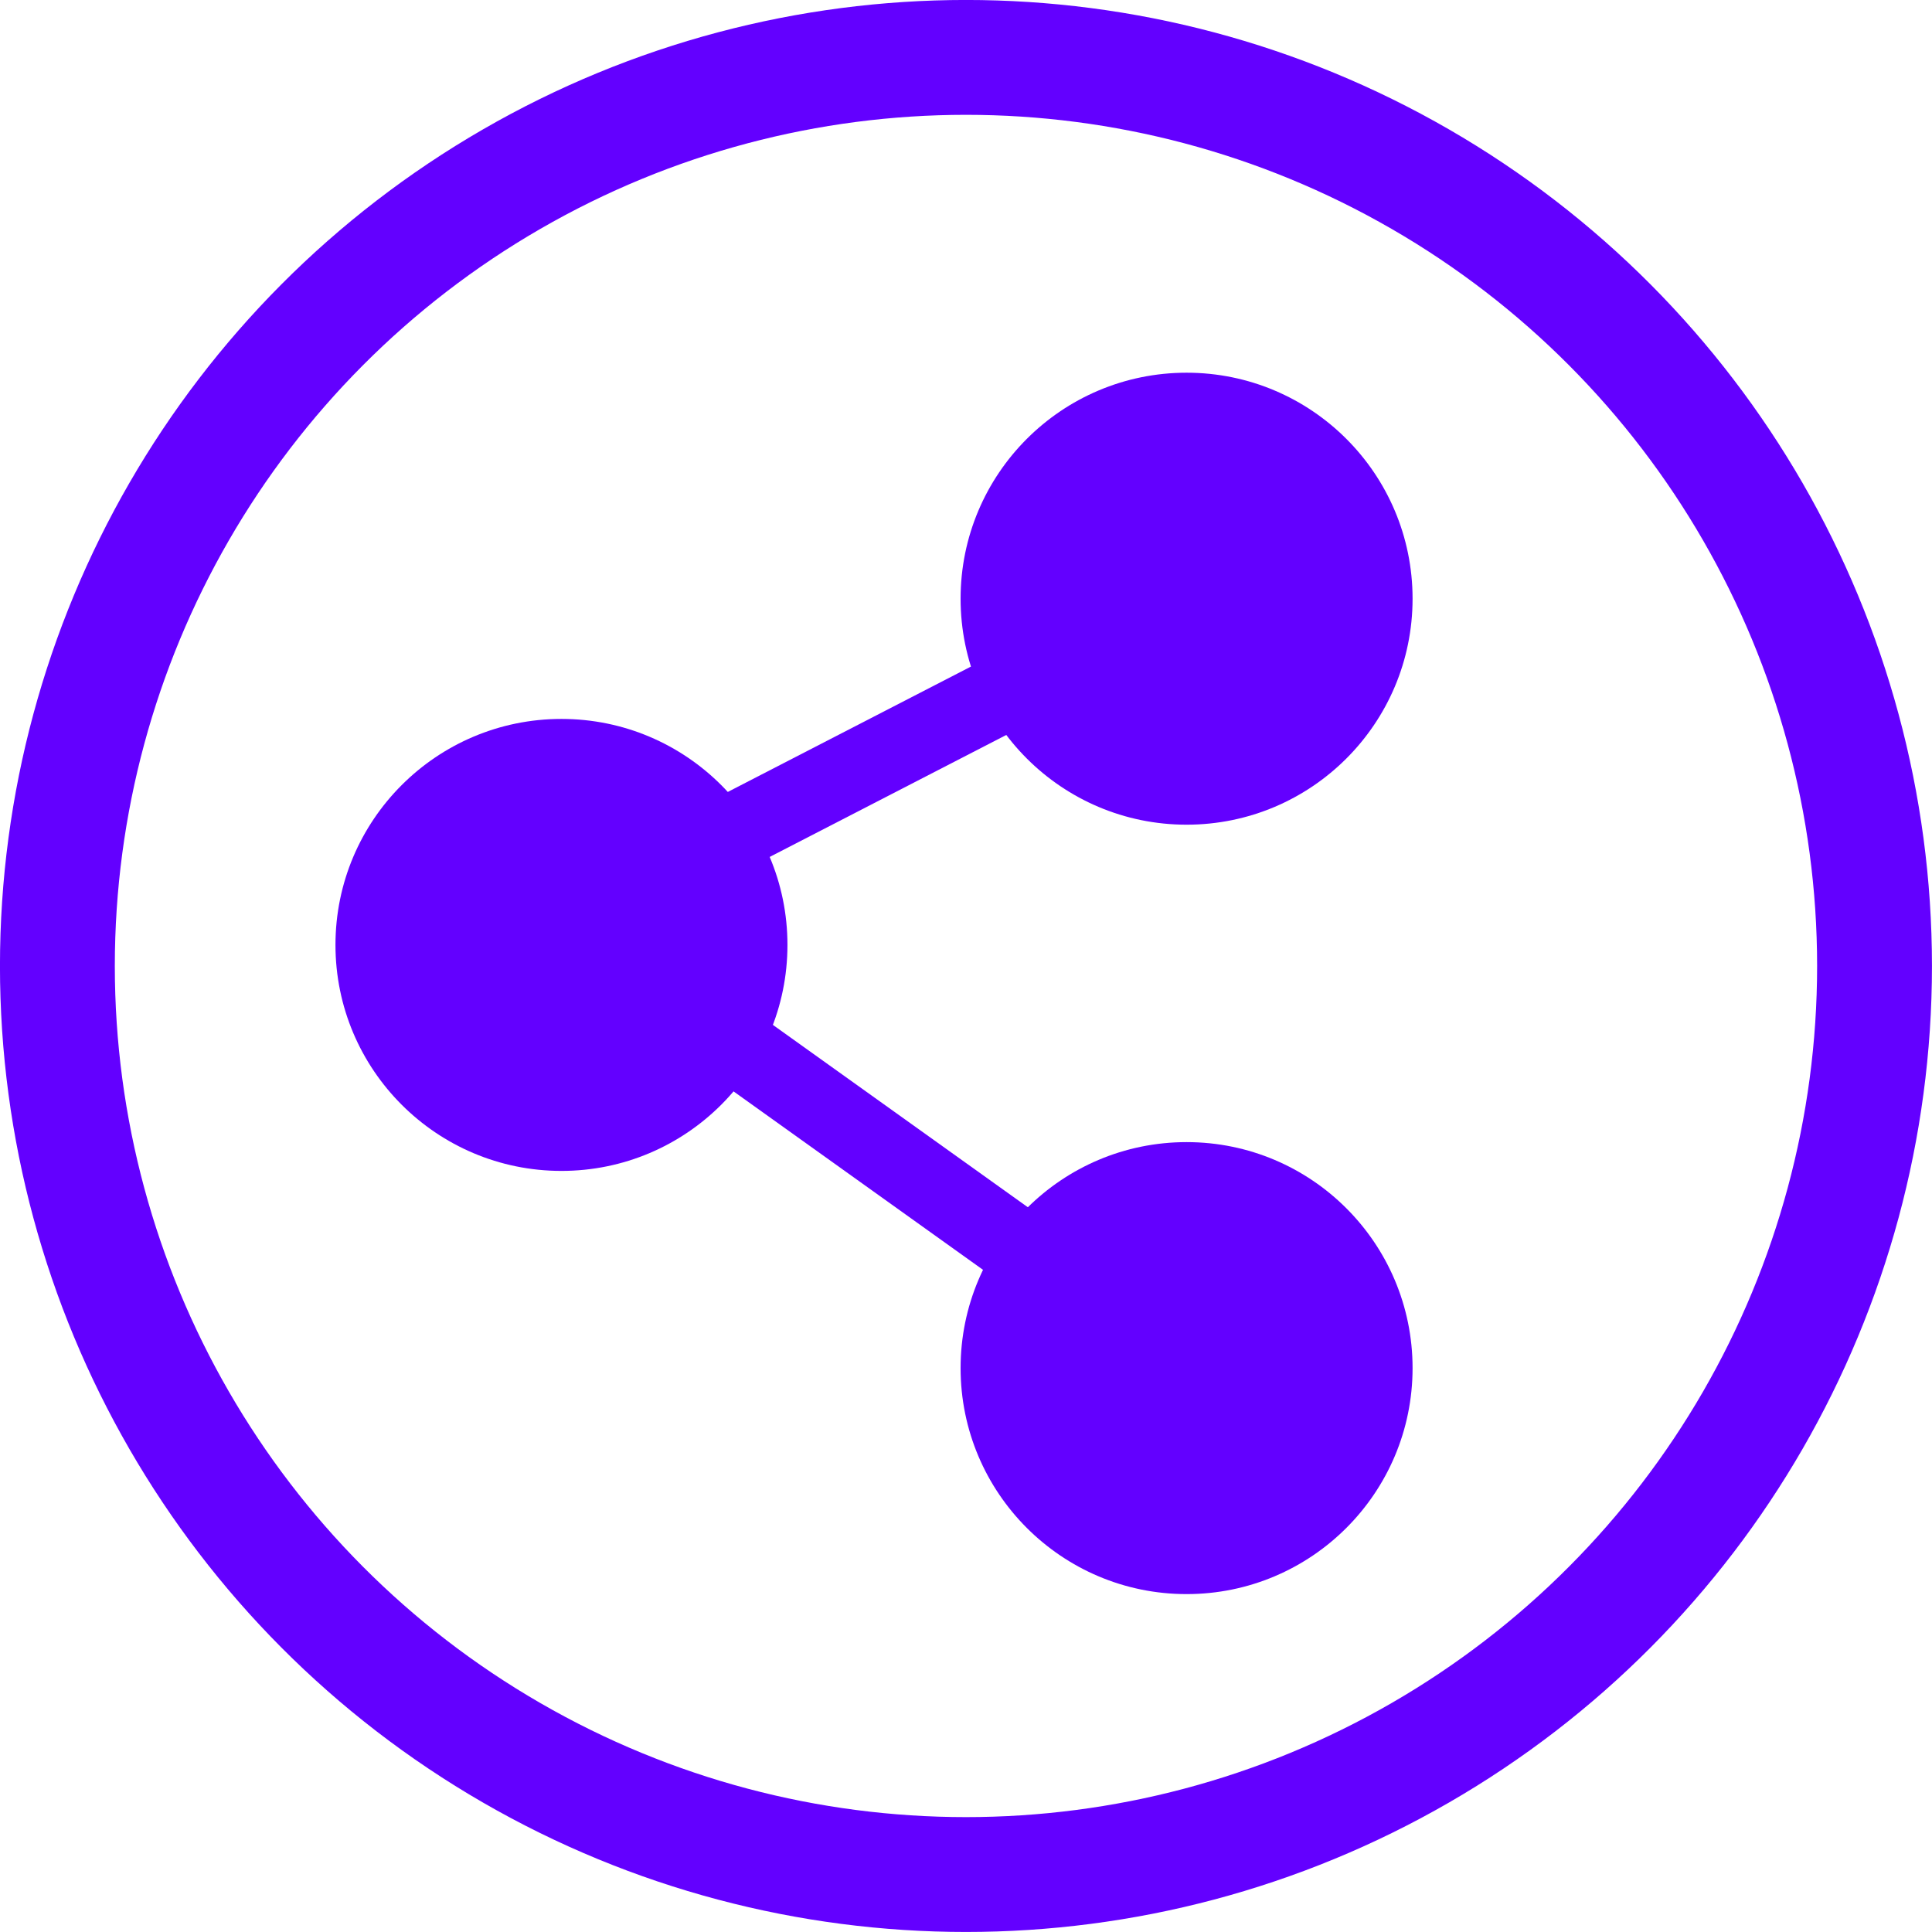 <?xml version="1.0" encoding="UTF-8"?>
<svg xmlns="http://www.w3.org/2000/svg" viewBox="0 0 301.95 301.95">
  <defs>
    <style>.cls-1{fill:#6300ff;}.cls-2,.cls-3{fill:none;stroke:#6300ff;stroke-miterlimit:10;}.cls-2{stroke-width:12.03px;}.cls-3{stroke-width:17.95px;}</style>
  </defs>
  <g id="Calque_2" data-name="Calque 2">
    <g id="Calque_1-2" data-name="Calque 1">
      <circle class="cls-1" cx="185.45" cy="93.57" r="35.32"></circle>
      <circle class="cls-1" cx="87.75" cy="147.68" r="35.32"></circle>
      <circle class="cls-1" cx="185.45" cy="213.82" r="35.32"></circle>
      <polyline class="cls-2" points="185.45 93.57 87.75 143.94 185.45 213.82"></polyline>
      <circle class="cls-3" cx="150.97" cy="150.97" r="142"></circle>
    </g>
  </g>
</svg>
